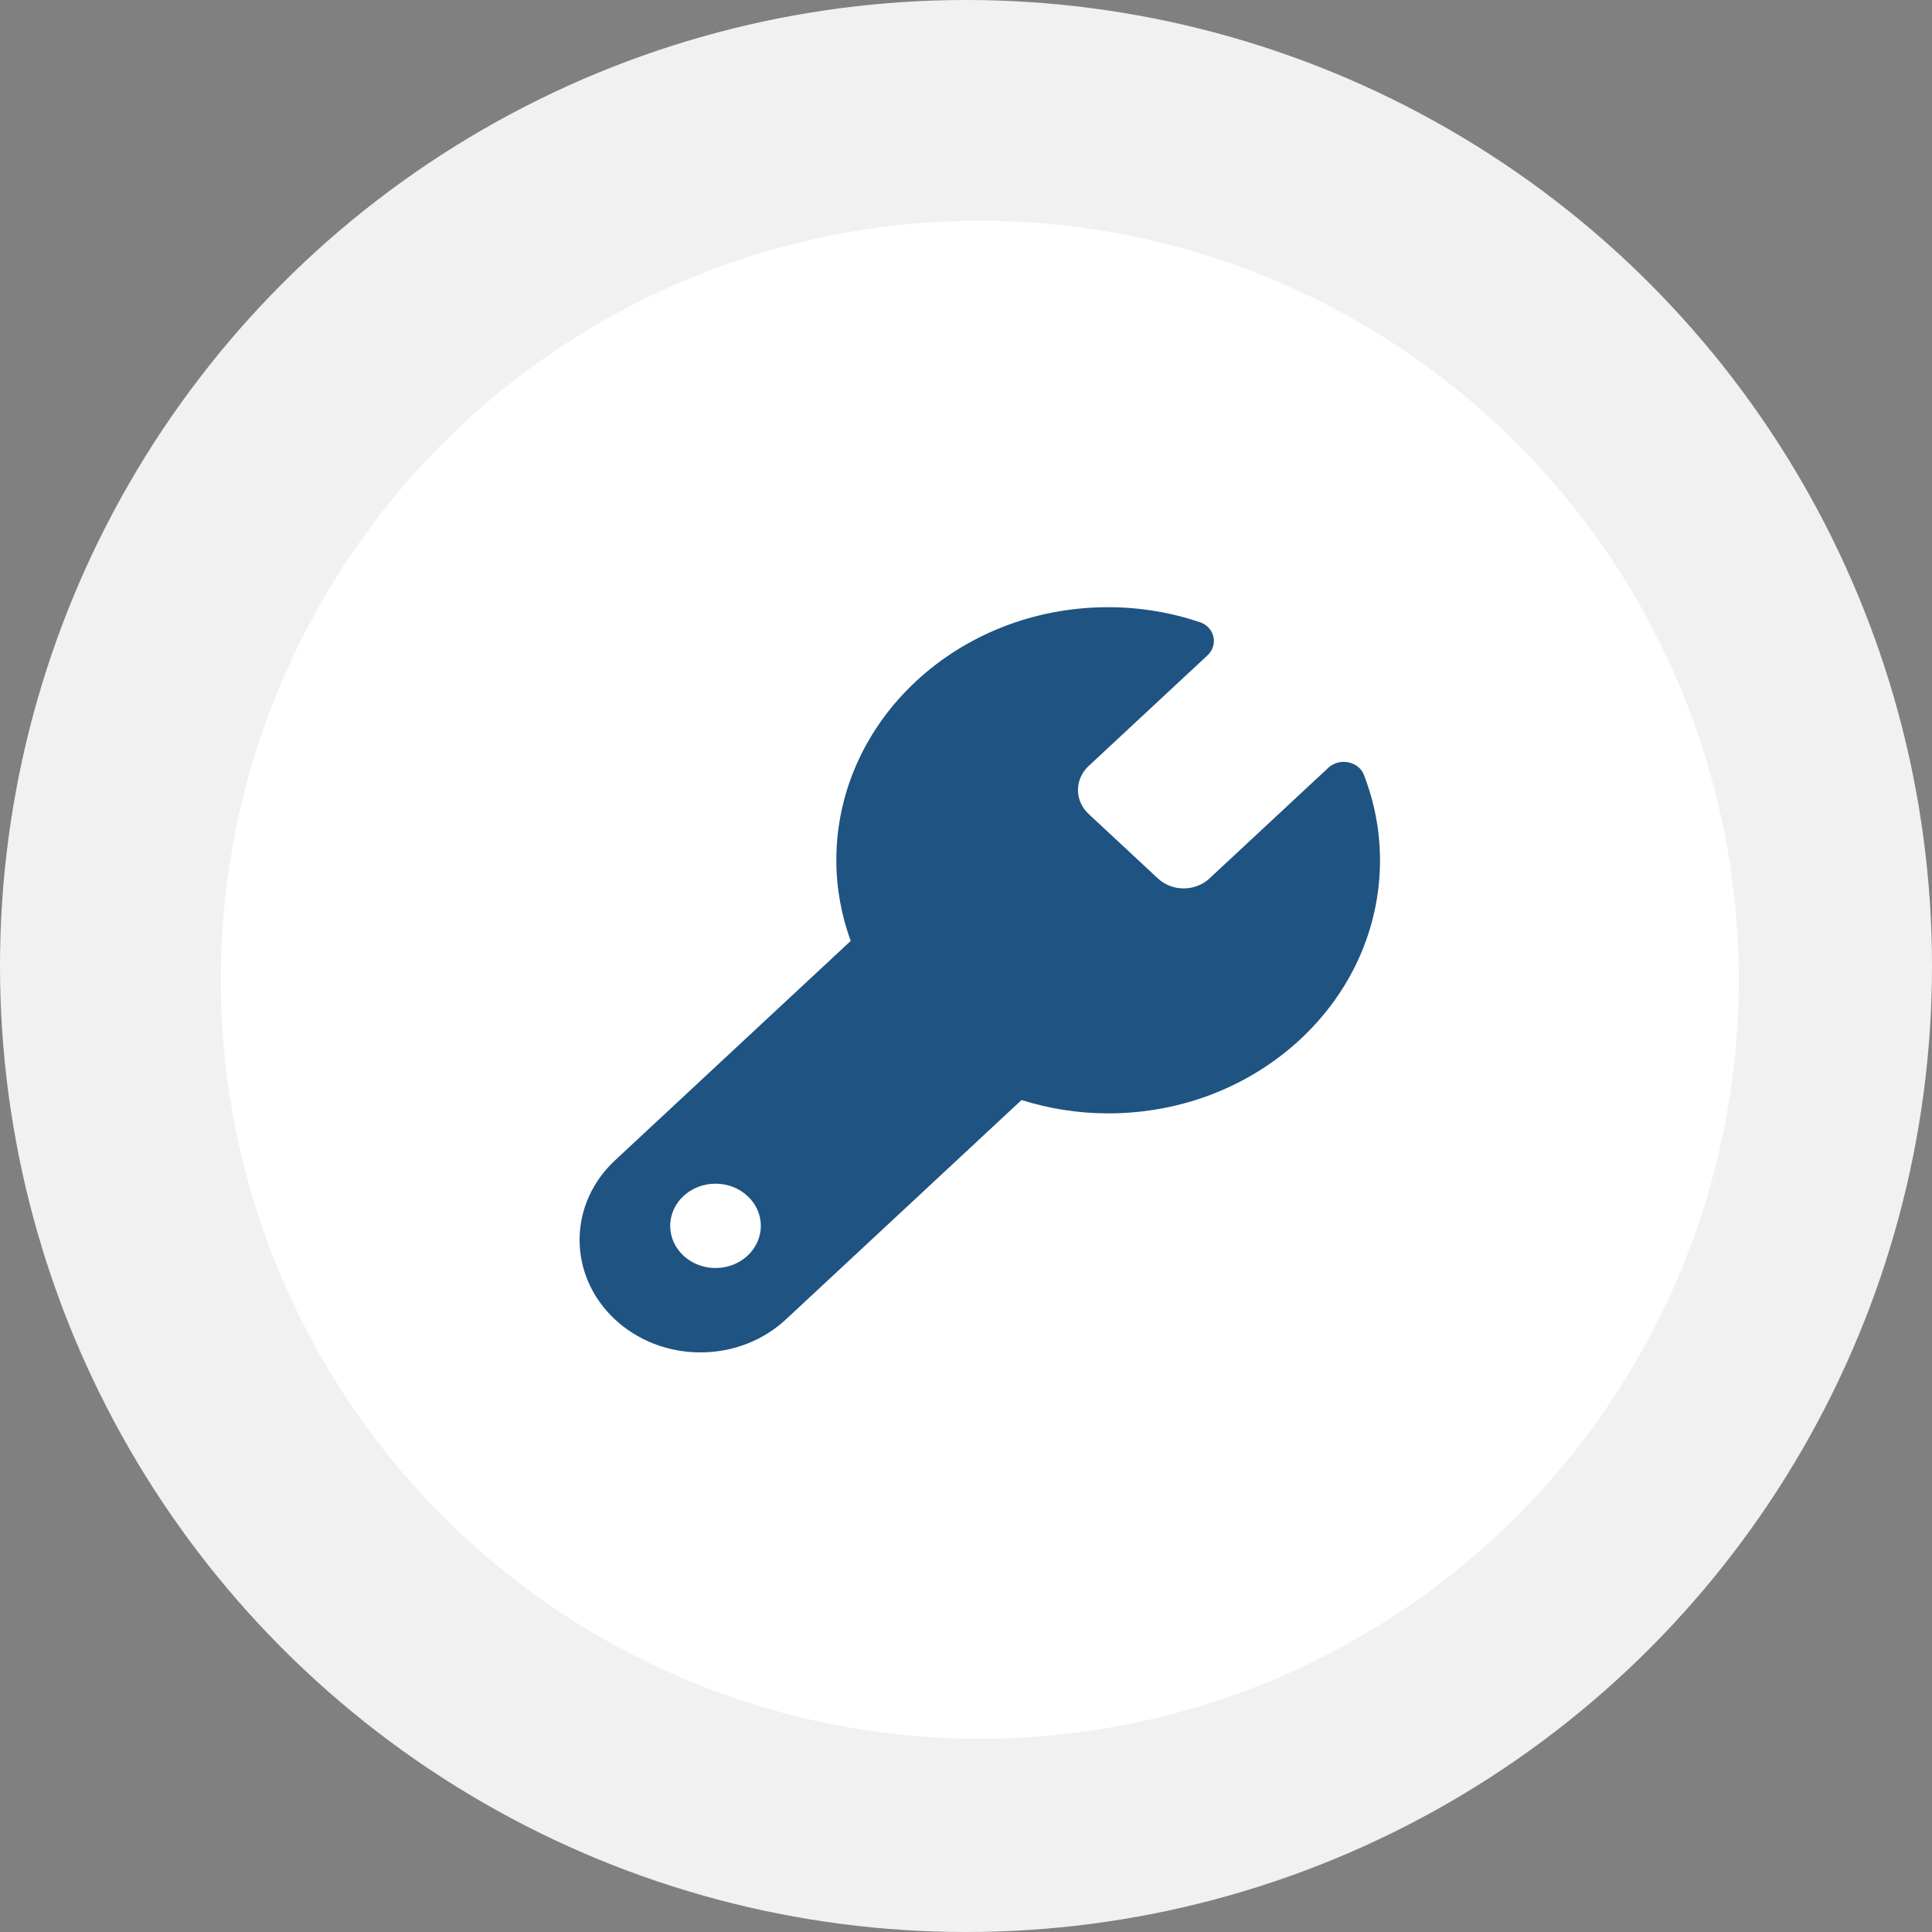<?xml version="1.0" encoding="UTF-8"?> <svg xmlns="http://www.w3.org/2000/svg" width="70" height="70" viewBox="0 0 70 70" fill="none"><rect x="0" y="0" width="70" height="70" fill="#808080" stroke="none"/><circle cx="35" cy="35" r="35" fill="#F1F1F1"></circle><circle cx="35.5" cy="35.5" r="27.5" fill="white"></circle><path d="M21 44.925C21 47.175 22.96 49 25.377 49C26.586 49 27.68 48.544 28.473 47.806L37.012 39.856C37.999 40.165 39.052 40.34 40.151 40.34C45.59 40.34 50 36.234 50 31.17C50 30.079 49.79 29.035 49.413 28.066C49.303 27.784 49.005 27.604 48.683 27.604C48.476 27.604 48.276 27.681 48.129 27.817L43.821 31.828C43.573 32.059 43.237 32.189 42.887 32.189C42.537 32.189 42.201 32.059 41.953 31.828L39.444 29.492C39.196 29.262 39.057 28.949 39.057 28.623C39.057 28.296 39.196 27.984 39.444 27.753L43.752 23.742C43.898 23.605 43.981 23.42 43.981 23.226C43.981 22.926 43.787 22.649 43.484 22.547C42.444 22.195 41.322 22 40.151 22C34.712 22 30.302 26.105 30.302 31.17C30.302 32.193 30.49 33.173 30.822 34.092L22.282 42.043C21.49 42.78 21 43.799 21 44.925ZM24.283 44.415C24.283 43.571 25.018 42.887 25.924 42.887C26.831 42.887 27.566 43.571 27.566 44.415C27.566 45.259 26.831 45.943 25.924 45.943C25.018 45.943 24.283 45.259 24.283 44.415Z" fill="#1E5382"></path></svg> 